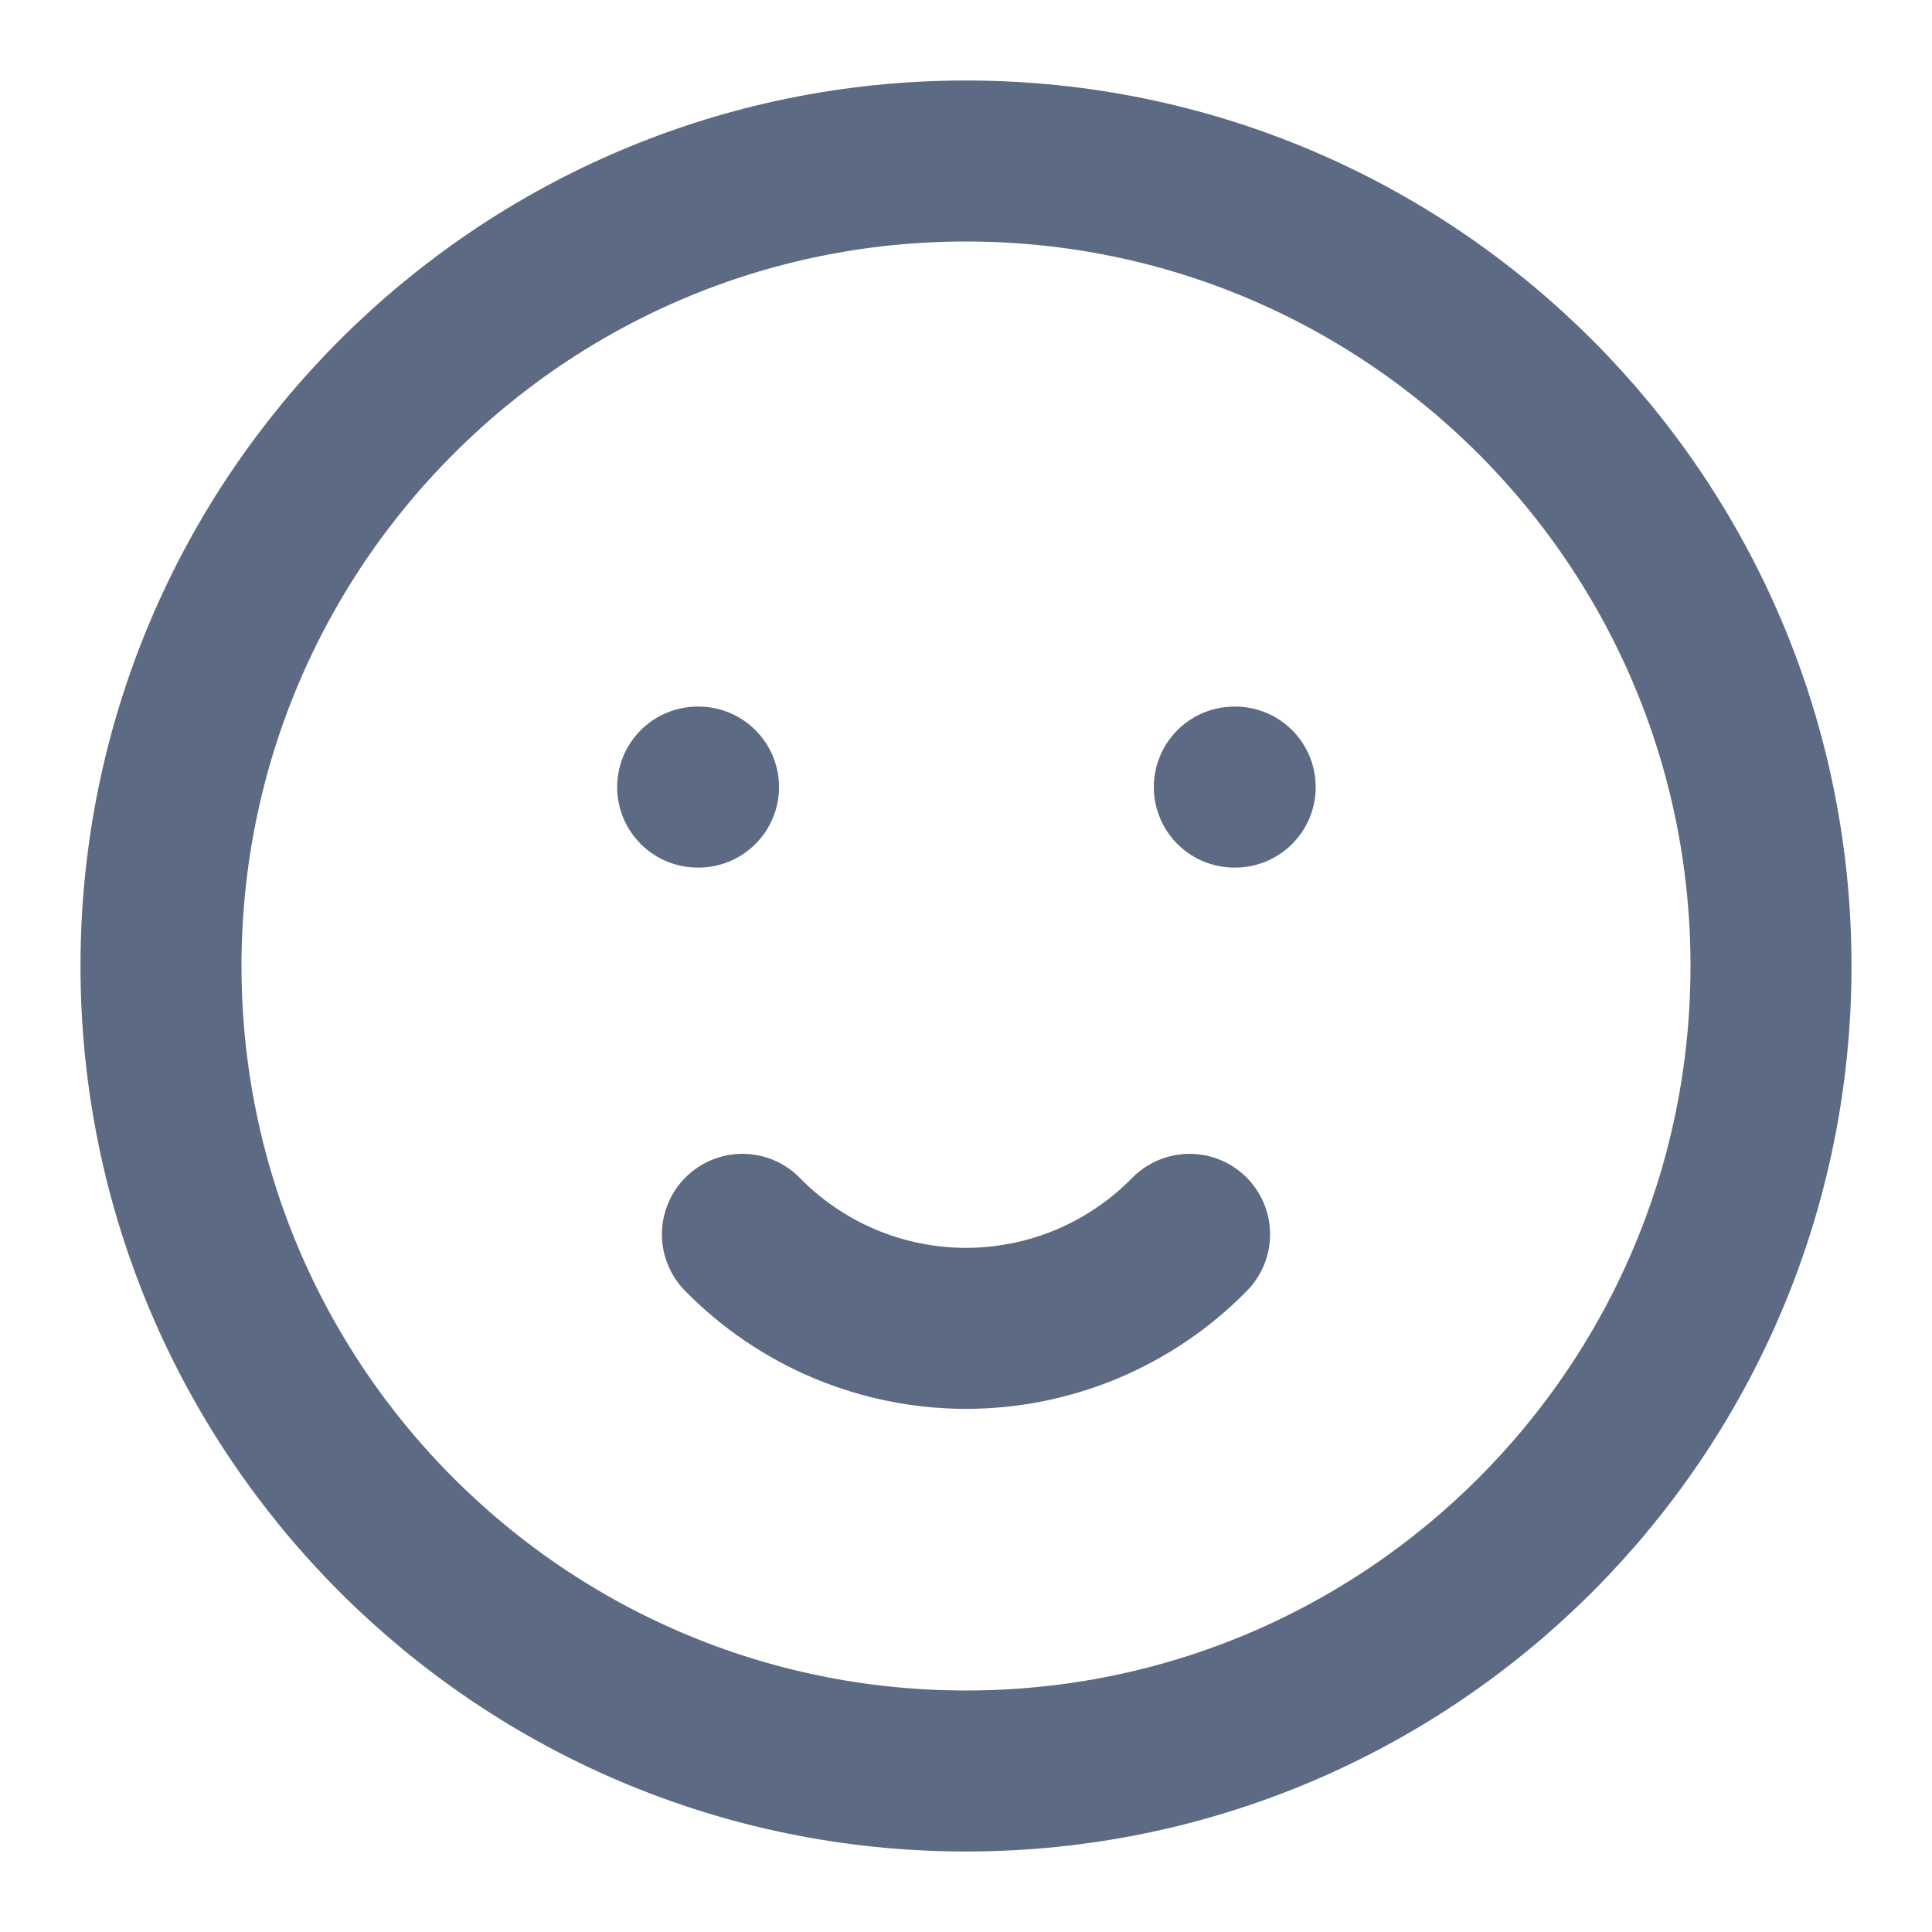 <svg width="18" height="18" viewBox="0 0 18 18" fill="none" xmlns="http://www.w3.org/2000/svg">
<path d="M9 16.5C13.142 16.5 16.5 13.142 16.5 9C16.5 4.858 13.142 1.5 9 1.5C4.858 1.5 1.5 4.858 1.5 9C1.5 13.142 4.858 16.5 9 16.5Z" stroke="#5D6A83" stroke-width="1.5" stroke-linecap="round" stroke-linejoin="round"/>
<path d="M6.917 11.5C7.188 11.777 7.512 11.997 7.87 12.148C8.228 12.298 8.612 12.376 9 12.376C9.388 12.376 9.772 12.298 10.13 12.148C10.488 11.997 10.812 11.777 11.083 11.5M6.5 7.333H6.508H6.5ZM11.5 7.333H11.508H11.5Z" stroke="#5D6A83" stroke-width="1.5" stroke-linecap="round" stroke-linejoin="round"/>
</svg>

